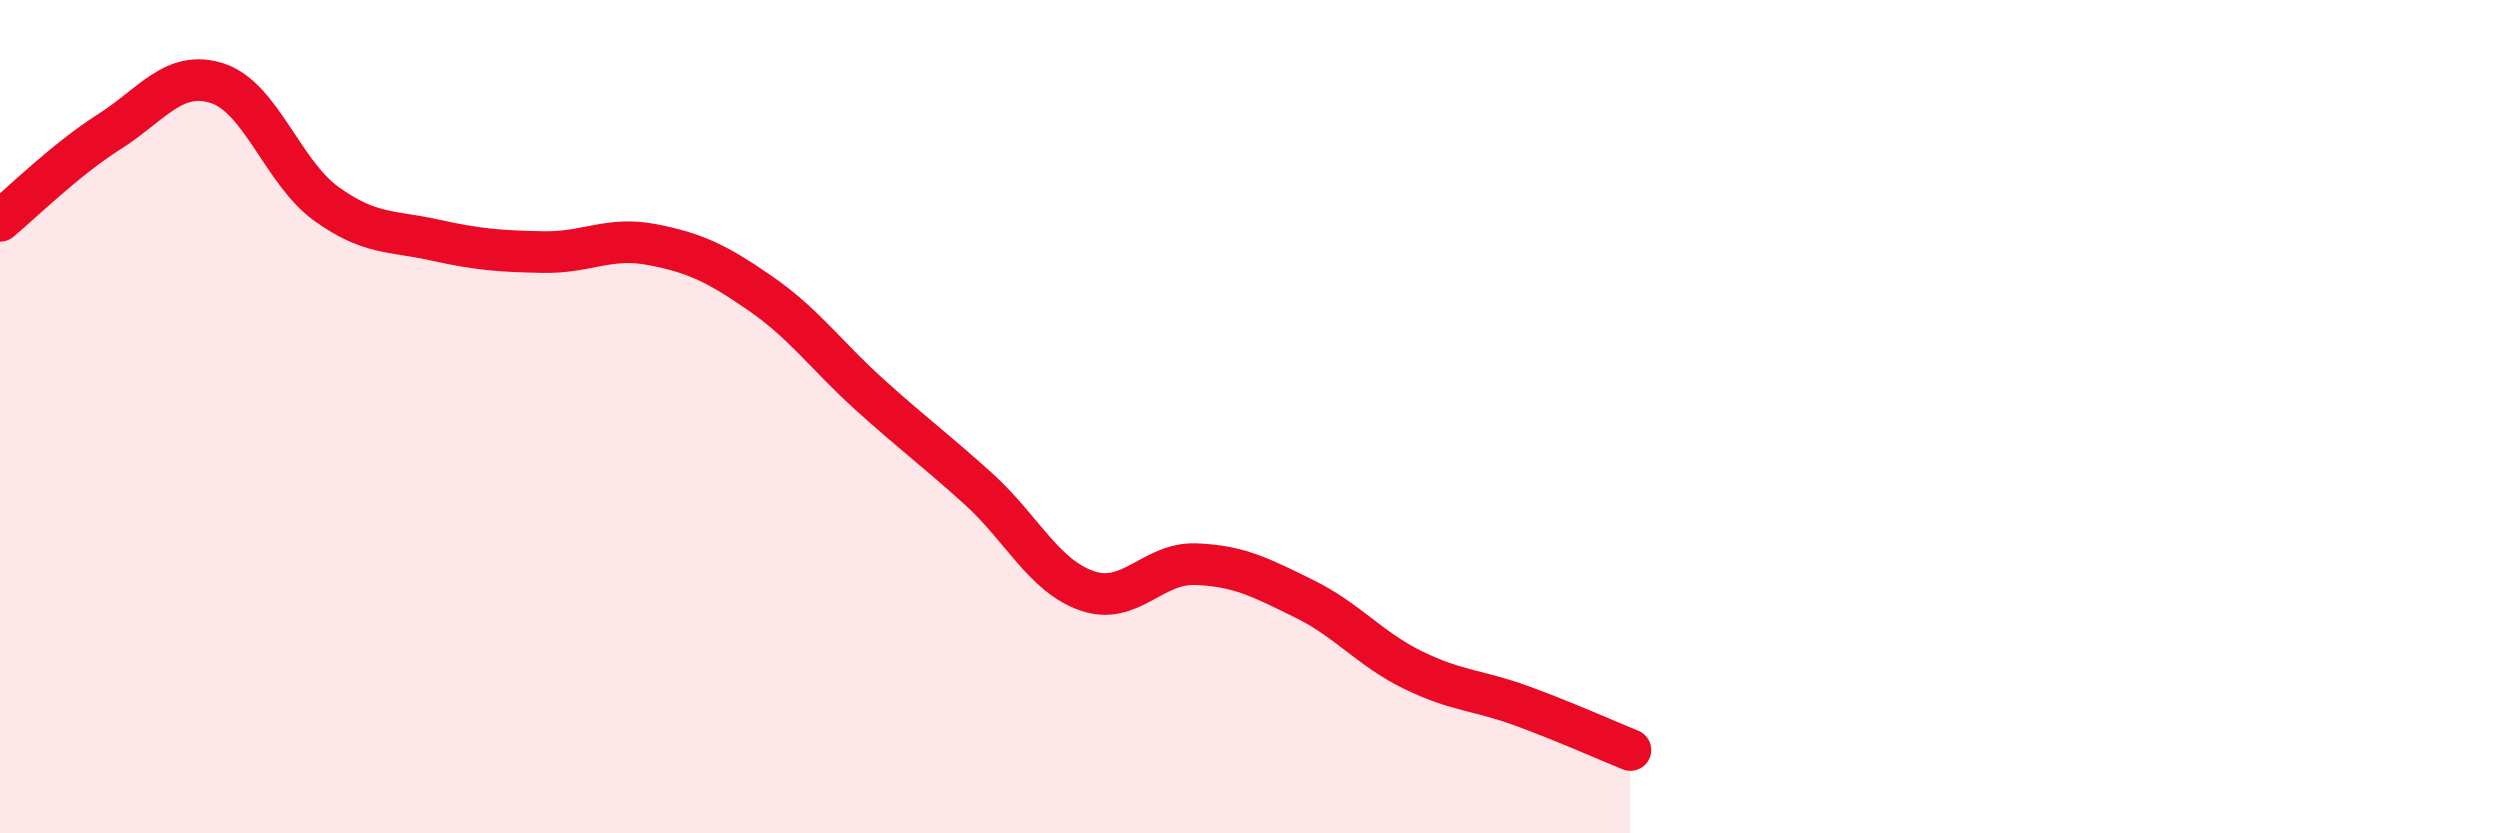 
    <svg width="60" height="20" viewBox="0 0 60 20" xmlns="http://www.w3.org/2000/svg">
      <path
        d="M 0,5.3 C 0.52,4.87 1.57,3.83 2.61,3.17 C 3.65,2.51 4.18,1.66 5.22,2 C 6.26,2.34 6.79,4.14 7.83,4.89 C 8.87,5.64 9.39,5.53 10.43,5.76 C 11.47,5.99 12,6.03 13.04,6.05 C 14.08,6.07 14.61,5.67 15.65,5.87 C 16.69,6.07 17.22,6.33 18.26,7.05 C 19.3,7.77 19.83,8.53 20.87,9.47 C 21.91,10.41 22.44,10.79 23.48,11.73 C 24.52,12.67 25.05,13.82 26.09,14.18 C 27.13,14.54 27.66,13.5 28.7,13.54 C 29.74,13.58 30.26,13.86 31.3,14.37 C 32.34,14.88 32.87,15.57 33.91,16.08 C 34.95,16.59 35.48,16.56 36.52,16.94 C 37.56,17.32 38.61,17.79 39.13,18L39.13 20L0 20Z"
        fill="#EB0A25"
        opacity="0.1"
        stroke-linecap="round"
        stroke-linejoin="round"
      />
      <path
        d="M 0,5.3 C 0.52,4.87 1.57,3.83 2.61,3.17 C 3.65,2.51 4.18,1.66 5.22,2 C 6.26,2.34 6.79,4.14 7.83,4.89 C 8.87,5.64 9.39,5.53 10.43,5.76 C 11.47,5.99 12,6.03 13.04,6.05 C 14.08,6.07 14.61,5.67 15.65,5.87 C 16.69,6.07 17.22,6.33 18.26,7.05 C 19.3,7.77 19.83,8.53 20.87,9.47 C 21.91,10.41 22.44,10.79 23.48,11.73 C 24.52,12.67 25.05,13.82 26.09,14.18 C 27.13,14.54 27.66,13.5 28.7,13.54 C 29.74,13.58 30.26,13.86 31.3,14.37 C 32.34,14.88 32.87,15.57 33.91,16.08 C 34.95,16.59 35.48,16.56 36.52,16.94 C 37.56,17.32 38.61,17.79 39.13,18"
        stroke="#EB0A25"
        stroke-width="1"
        fill="none"
        stroke-linecap="round"
        stroke-linejoin="round"
      />
    </svg>
  